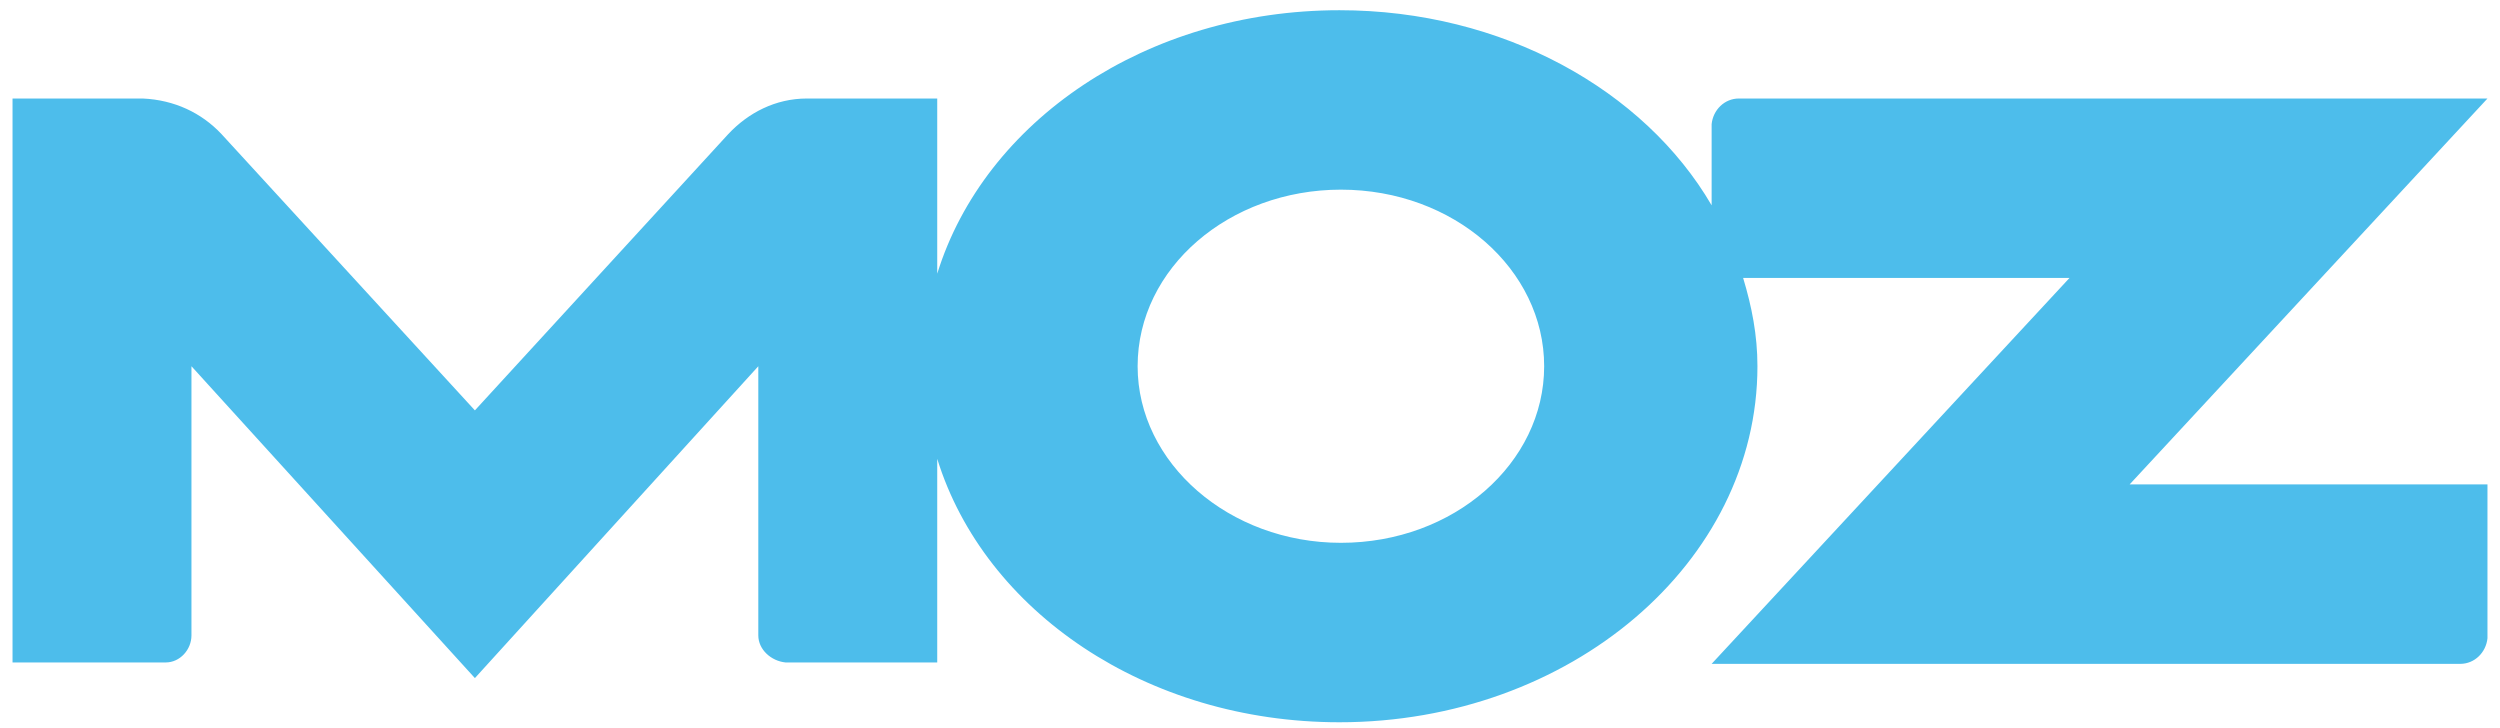 <?xml version="1.0" encoding="UTF-8"?> <svg xmlns="http://www.w3.org/2000/svg" width="158" height="46" viewBox="0 0 158 46" fill="none"><path d="M134.592 30.616L157.208 6.226H109.894C108.99 6.226 108.266 6.946 108.175 7.846V12.976C103.924 5.686 94.967 0.646 84.654 0.646C72.441 0.646 62.219 7.666 59.233 17.297V6.226H51.001C49.011 6.226 47.292 7.126 46.025 8.476L30.013 25.936L14 8.476C12.733 7.126 11.015 6.316 9.024 6.226H0.792V41.867H10.472C11.377 41.867 12.1 41.056 12.1 40.157V23.146L30.013 42.856L47.925 23.146V40.157C47.925 41.056 48.739 41.776 49.644 41.867H59.233V28.997C62.219 38.627 72.441 45.647 84.654 45.647C99.219 45.647 111.07 35.566 111.07 23.146C111.07 21.166 110.709 19.366 110.166 17.567H130.792L108.175 41.956H155.489C156.394 41.956 157.118 41.236 157.208 40.337V30.616H134.592ZM84.745 34.306C77.688 34.306 71.898 29.267 71.898 23.146C71.898 16.936 77.688 11.986 84.745 11.986C91.892 11.986 97.591 17.026 97.591 23.146C97.591 29.267 91.892 34.306 84.745 34.306Z" fill="#4DBDEB"></path></svg> 
